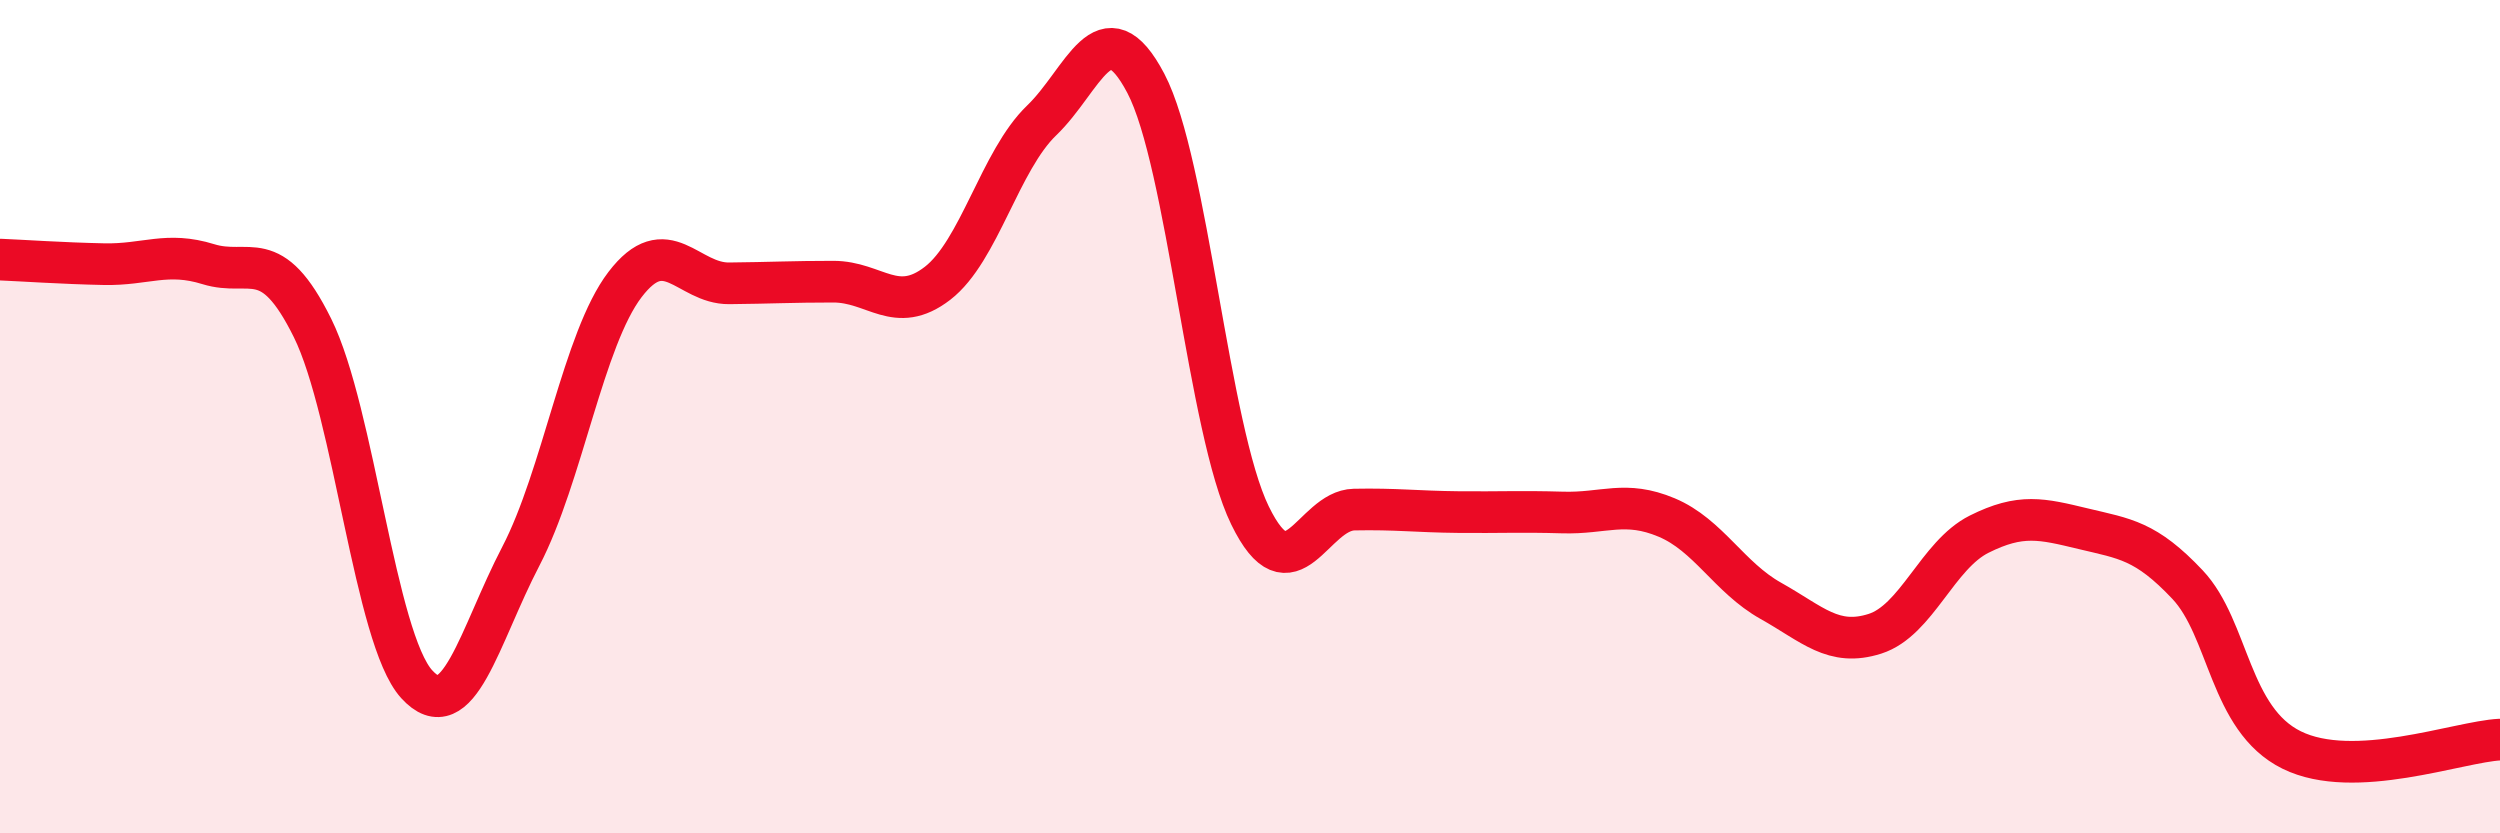 
    <svg width="60" height="20" viewBox="0 0 60 20" xmlns="http://www.w3.org/2000/svg">
      <path
        d="M 0,6.23 C 0.5,6.25 1.5,6.32 2.5,6.34 C 3.5,6.36 4,6.03 5,6.34 C 6,6.65 6.5,5.85 7.5,7.87 C 8.5,9.89 9,15.32 10,16.42 C 11,17.52 11.5,15.27 12.5,13.35 C 13.5,11.43 14,8.14 15,6.83 C 16,5.52 16.5,6.81 17.5,6.8 C 18.5,6.79 19,6.76 20,6.76 C 21,6.76 21.5,7.57 22.5,6.8 C 23.5,6.03 24,3.85 25,2.89 C 26,1.93 26.5,0.1 27.5,2 C 28.5,3.9 29,10.32 30,12.37 C 31,14.42 31.5,12.25 32.5,12.23 C 33.5,12.21 34,12.28 35,12.29 C 36,12.3 36.5,12.27 37.5,12.3 C 38.5,12.33 39,12 40,12.42 C 41,12.84 41.5,13.86 42.5,14.42 C 43.5,14.98 44,15.53 45,15.21 C 46,14.89 46.5,13.32 47.5,12.82 C 48.5,12.32 49,12.45 50,12.69 C 51,12.93 51.5,12.97 52.5,14.03 C 53.5,15.09 53.5,17.26 55,18 C 56.5,18.74 59,17.8 60,17.75L60 20L0 20Z"
        fill="#EB0A25"
        opacity="0.1"
        stroke-linecap="round"
        stroke-linejoin="round"
      />
      <path
        d="M 0,6.23 C 0.5,6.25 1.5,6.32 2.5,6.34 C 3.5,6.36 4,6.03 5,6.34 C 6,6.65 6.5,5.85 7.5,7.87 C 8.5,9.89 9,15.32 10,16.42 C 11,17.52 11.5,15.27 12.5,13.35 C 13.5,11.43 14,8.14 15,6.83 C 16,5.52 16.5,6.81 17.5,6.8 C 18.5,6.79 19,6.76 20,6.76 C 21,6.76 21.5,7.57 22.5,6.8 C 23.5,6.03 24,3.85 25,2.89 C 26,1.93 26.5,0.1 27.5,2 C 28.5,3.9 29,10.32 30,12.37 C 31,14.42 31.5,12.25 32.5,12.23 C 33.5,12.21 34,12.28 35,12.29 C 36,12.3 36.5,12.27 37.5,12.3 C 38.5,12.33 39,12 40,12.42 C 41,12.84 41.5,13.86 42.5,14.42 C 43.5,14.98 44,15.53 45,15.21 C 46,14.89 46.5,13.32 47.5,12.82 C 48.5,12.32 49,12.45 50,12.69 C 51,12.93 51.5,12.97 52.5,14.03 C 53.5,15.09 53.5,17.26 55,18 C 56.5,18.74 59,17.8 60,17.75"
        stroke="#EB0A25"
        stroke-width="1"
        fill="none"
        stroke-linecap="round"
        stroke-linejoin="round"
      />
    </svg>
  